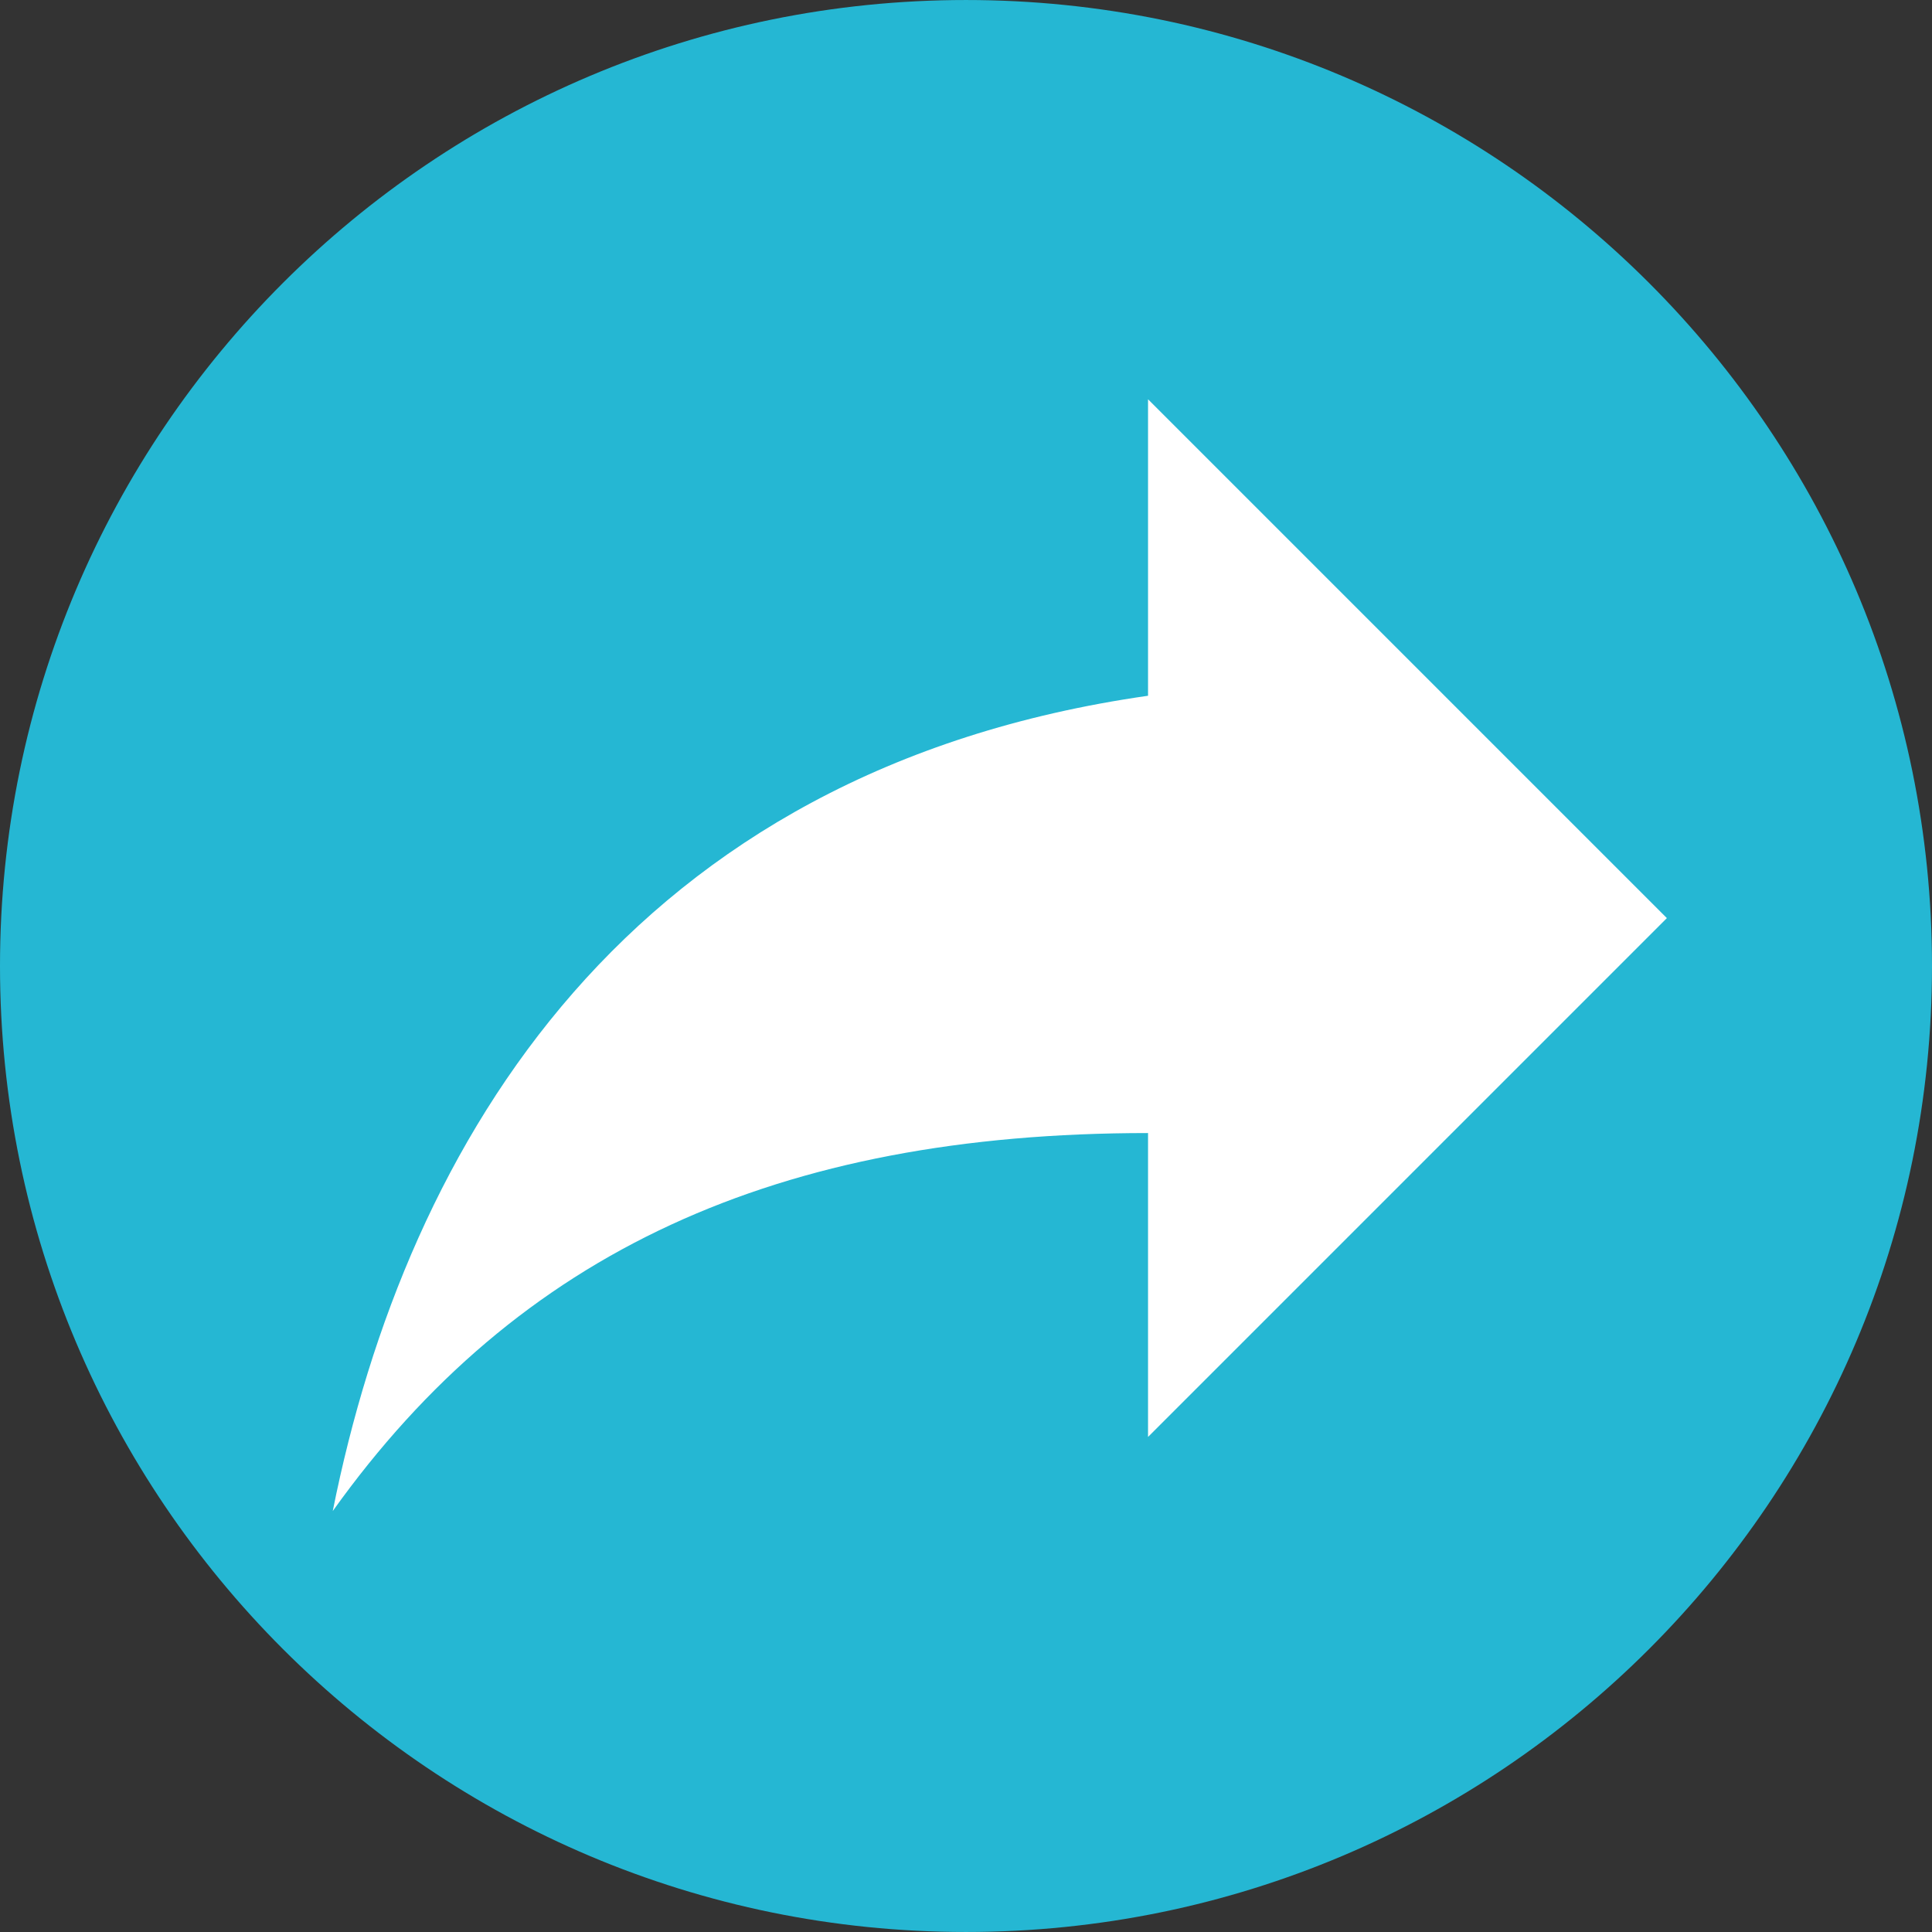 <svg xmlns:inkscape="http://www.inkscape.org/namespaces/inkscape" xmlns:sodipodi="http://sodipodi.sourceforge.net/DTD/sodipodi-0.dtd" xmlns="http://www.w3.org/2000/svg" xmlns:svg="http://www.w3.org/2000/svg" id="Layer_1" x="0px" y="0px" viewBox="0 0 496.158 496.158" style="enable-background:new 0 0 496.158 496.158;" xml:space="preserve" sodipodi:docname="share-round.svg" inkscape:version="1.2 (dc2aedaf03, 2022-05-15)"><rect x="0" y="0" width="496.158" height="496.158" fill="#333333" stroke="none"/><defs id="defs1268"></defs><path style="fill:#25B7D3;" d="M0,248.085C0,111.064,111.07,0.003,248.076,0.003c137.012,0,248.082,111.061,248.082,248.082  c0,137.002-111.07,248.07-248.082,248.07C111.07,496.155,0,385.087,0,248.085z" id="path1223"></path><g id="g1235"></g><g id="g1237"></g><g id="g1239"></g><g id="g1241"></g><g id="g1243"></g><g id="g1245"></g><g id="g1247"></g><g id="g1249"></g><g id="g1251"></g><g id="g1253"></g><g id="g1255"></g><g id="g1257"></g><g id="g1259"></g><g id="g1261"></g><g id="g1263"></g><path d="M 428.067,235.78 294.829,102.542 v 76.136 C 161.591,197.712 104.489,292.882 85.455,388.052 133.04,321.433 199.659,290.979 294.829,290.979 v 78.04 z" id="path2299" style="fill:#ffffff;stroke-width:19.034"></path></svg>
